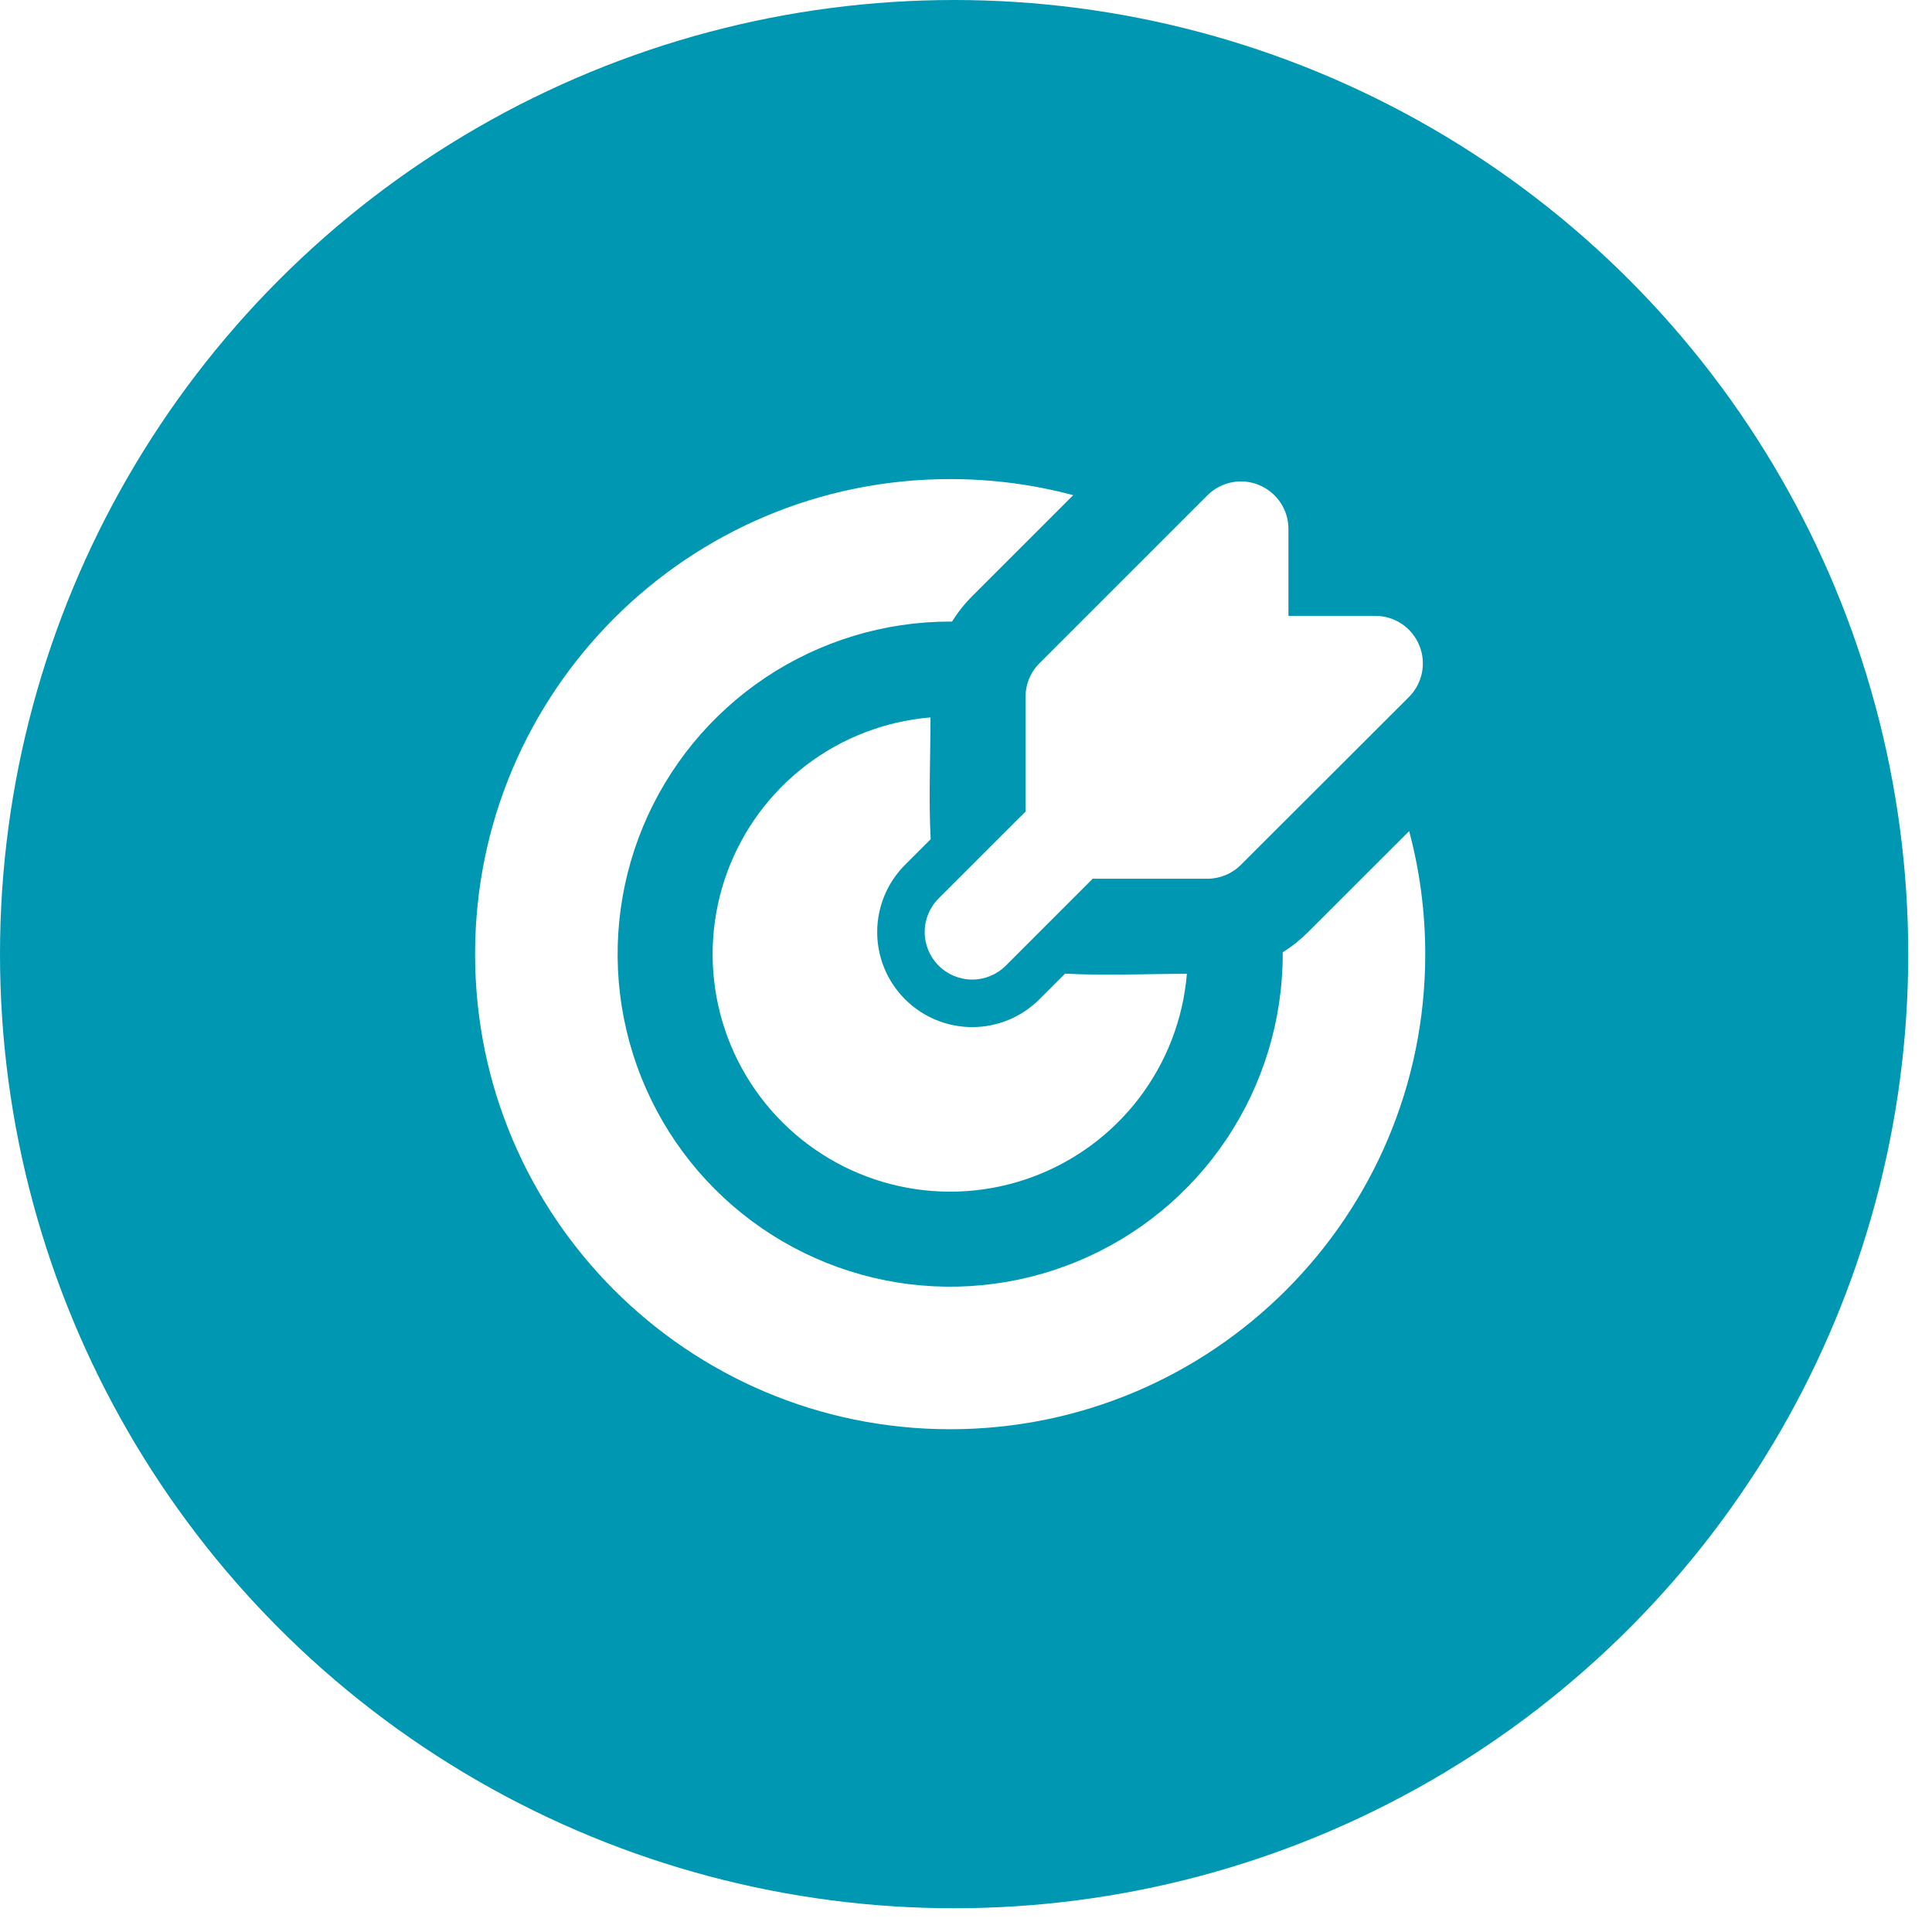 <?xml version="1.0" encoding="UTF-8"?> <svg xmlns="http://www.w3.org/2000/svg" width="61" height="61" viewBox="0 0 61 61" fill="none"><circle cx="30.125" cy="30.125" r="30.125" fill="#0097B2"></circle><g filter="url(#filter0_i_8_715)"><path d="M30 15.126C31.344 15.126 32.646 15.303 33.885 15.634L30.696 18.822C30.454 19.064 30.241 19.334 30.06 19.625H30C27.923 19.625 25.893 20.241 24.166 21.395C22.44 22.549 21.094 24.189 20.299 26.107C19.505 28.026 19.297 30.137 19.702 32.174C20.107 34.211 21.107 36.082 22.575 37.55C24.044 39.019 25.915 40.019 27.952 40.424C29.988 40.829 32.1 40.621 34.018 39.826C35.937 39.032 37.577 37.686 38.73 35.959C39.884 34.232 40.5 32.202 40.5 30.125V30.066C40.79 29.886 41.057 29.673 41.303 29.428L44.492 26.241C44.823 27.48 45 28.782 45 30.125C45 38.41 38.285 45.126 30 45.126C21.715 45.126 15 38.41 15 30.125C15 21.841 21.715 15.126 30 15.126ZM29.379 22.651C29.379 23.927 29.316 25.222 29.385 26.497L28.575 27.307C28.296 27.586 28.075 27.916 27.924 28.28C27.774 28.645 27.696 29.035 27.696 29.429C27.696 29.823 27.774 30.213 27.924 30.577C28.075 30.941 28.296 31.272 28.575 31.55C28.854 31.829 29.184 32.05 29.549 32.201C29.913 32.352 30.303 32.429 30.697 32.429C31.091 32.429 31.481 32.352 31.845 32.201C32.209 32.05 32.54 31.829 32.819 31.55L33.629 30.741C34.904 30.809 36.197 30.747 37.474 30.747C37.356 32.172 36.832 33.534 35.965 34.672C35.098 35.809 33.924 36.675 32.581 37.167C31.238 37.66 29.782 37.757 28.385 37.449C26.988 37.141 25.708 36.44 24.697 35.428C23.686 34.417 22.984 33.137 22.676 31.741C22.368 30.344 22.466 28.888 22.958 27.545C23.45 26.202 24.316 25.027 25.454 24.16C26.592 23.293 27.953 22.77 29.379 22.651ZM39.756 15.316C40.03 15.43 40.264 15.622 40.428 15.868C40.593 16.114 40.681 16.404 40.681 16.701V19.445H43.425C43.722 19.446 44.012 19.534 44.258 19.698C44.505 19.863 44.697 20.098 44.81 20.372C44.924 20.646 44.954 20.947 44.896 21.238C44.838 21.529 44.695 21.796 44.486 22.006L39.18 27.305C38.899 27.587 38.517 27.745 38.12 27.745H34.5L31.758 30.488C31.477 30.77 31.095 30.928 30.697 30.928C30.299 30.928 29.917 30.77 29.636 30.488C29.354 30.207 29.196 29.825 29.196 29.427C29.196 29.029 29.354 28.647 29.636 28.366L32.379 25.625V22.005C32.379 21.807 32.418 21.612 32.493 21.43C32.568 21.247 32.679 21.082 32.819 20.942L38.121 15.64C38.331 15.43 38.598 15.287 38.889 15.229C39.18 15.171 39.482 15.201 39.756 15.315" fill="white"></path></g><defs><filter id="filter0_i_8_715" x="12" y="12.126" width="36" height="36" filterUnits="userSpaceOnUse" color-interpolation-filters="sRGB"><feFlood flood-opacity="0" result="BackgroundImageFix"></feFlood><feBlend mode="normal" in="SourceGraphic" in2="BackgroundImageFix" result="shape"></feBlend><feColorMatrix in="SourceAlpha" type="matrix" values="0 0 0 0 0 0 0 0 0 0 0 0 0 0 0 0 0 0 127 0" result="hardAlpha"></feColorMatrix><feOffset></feOffset><feGaussianBlur stdDeviation="1.25"></feGaussianBlur><feComposite in2="hardAlpha" operator="arithmetic" k2="-1" k3="1"></feComposite><feColorMatrix type="matrix" values="0 0 0 0 0 0 0 0 0 0.592 0 0 0 0 0.698 0 0 0 0.3 0"></feColorMatrix><feBlend mode="normal" in2="shape" result="effect1_innerShadow_8_715"></feBlend></filter></defs></svg> 